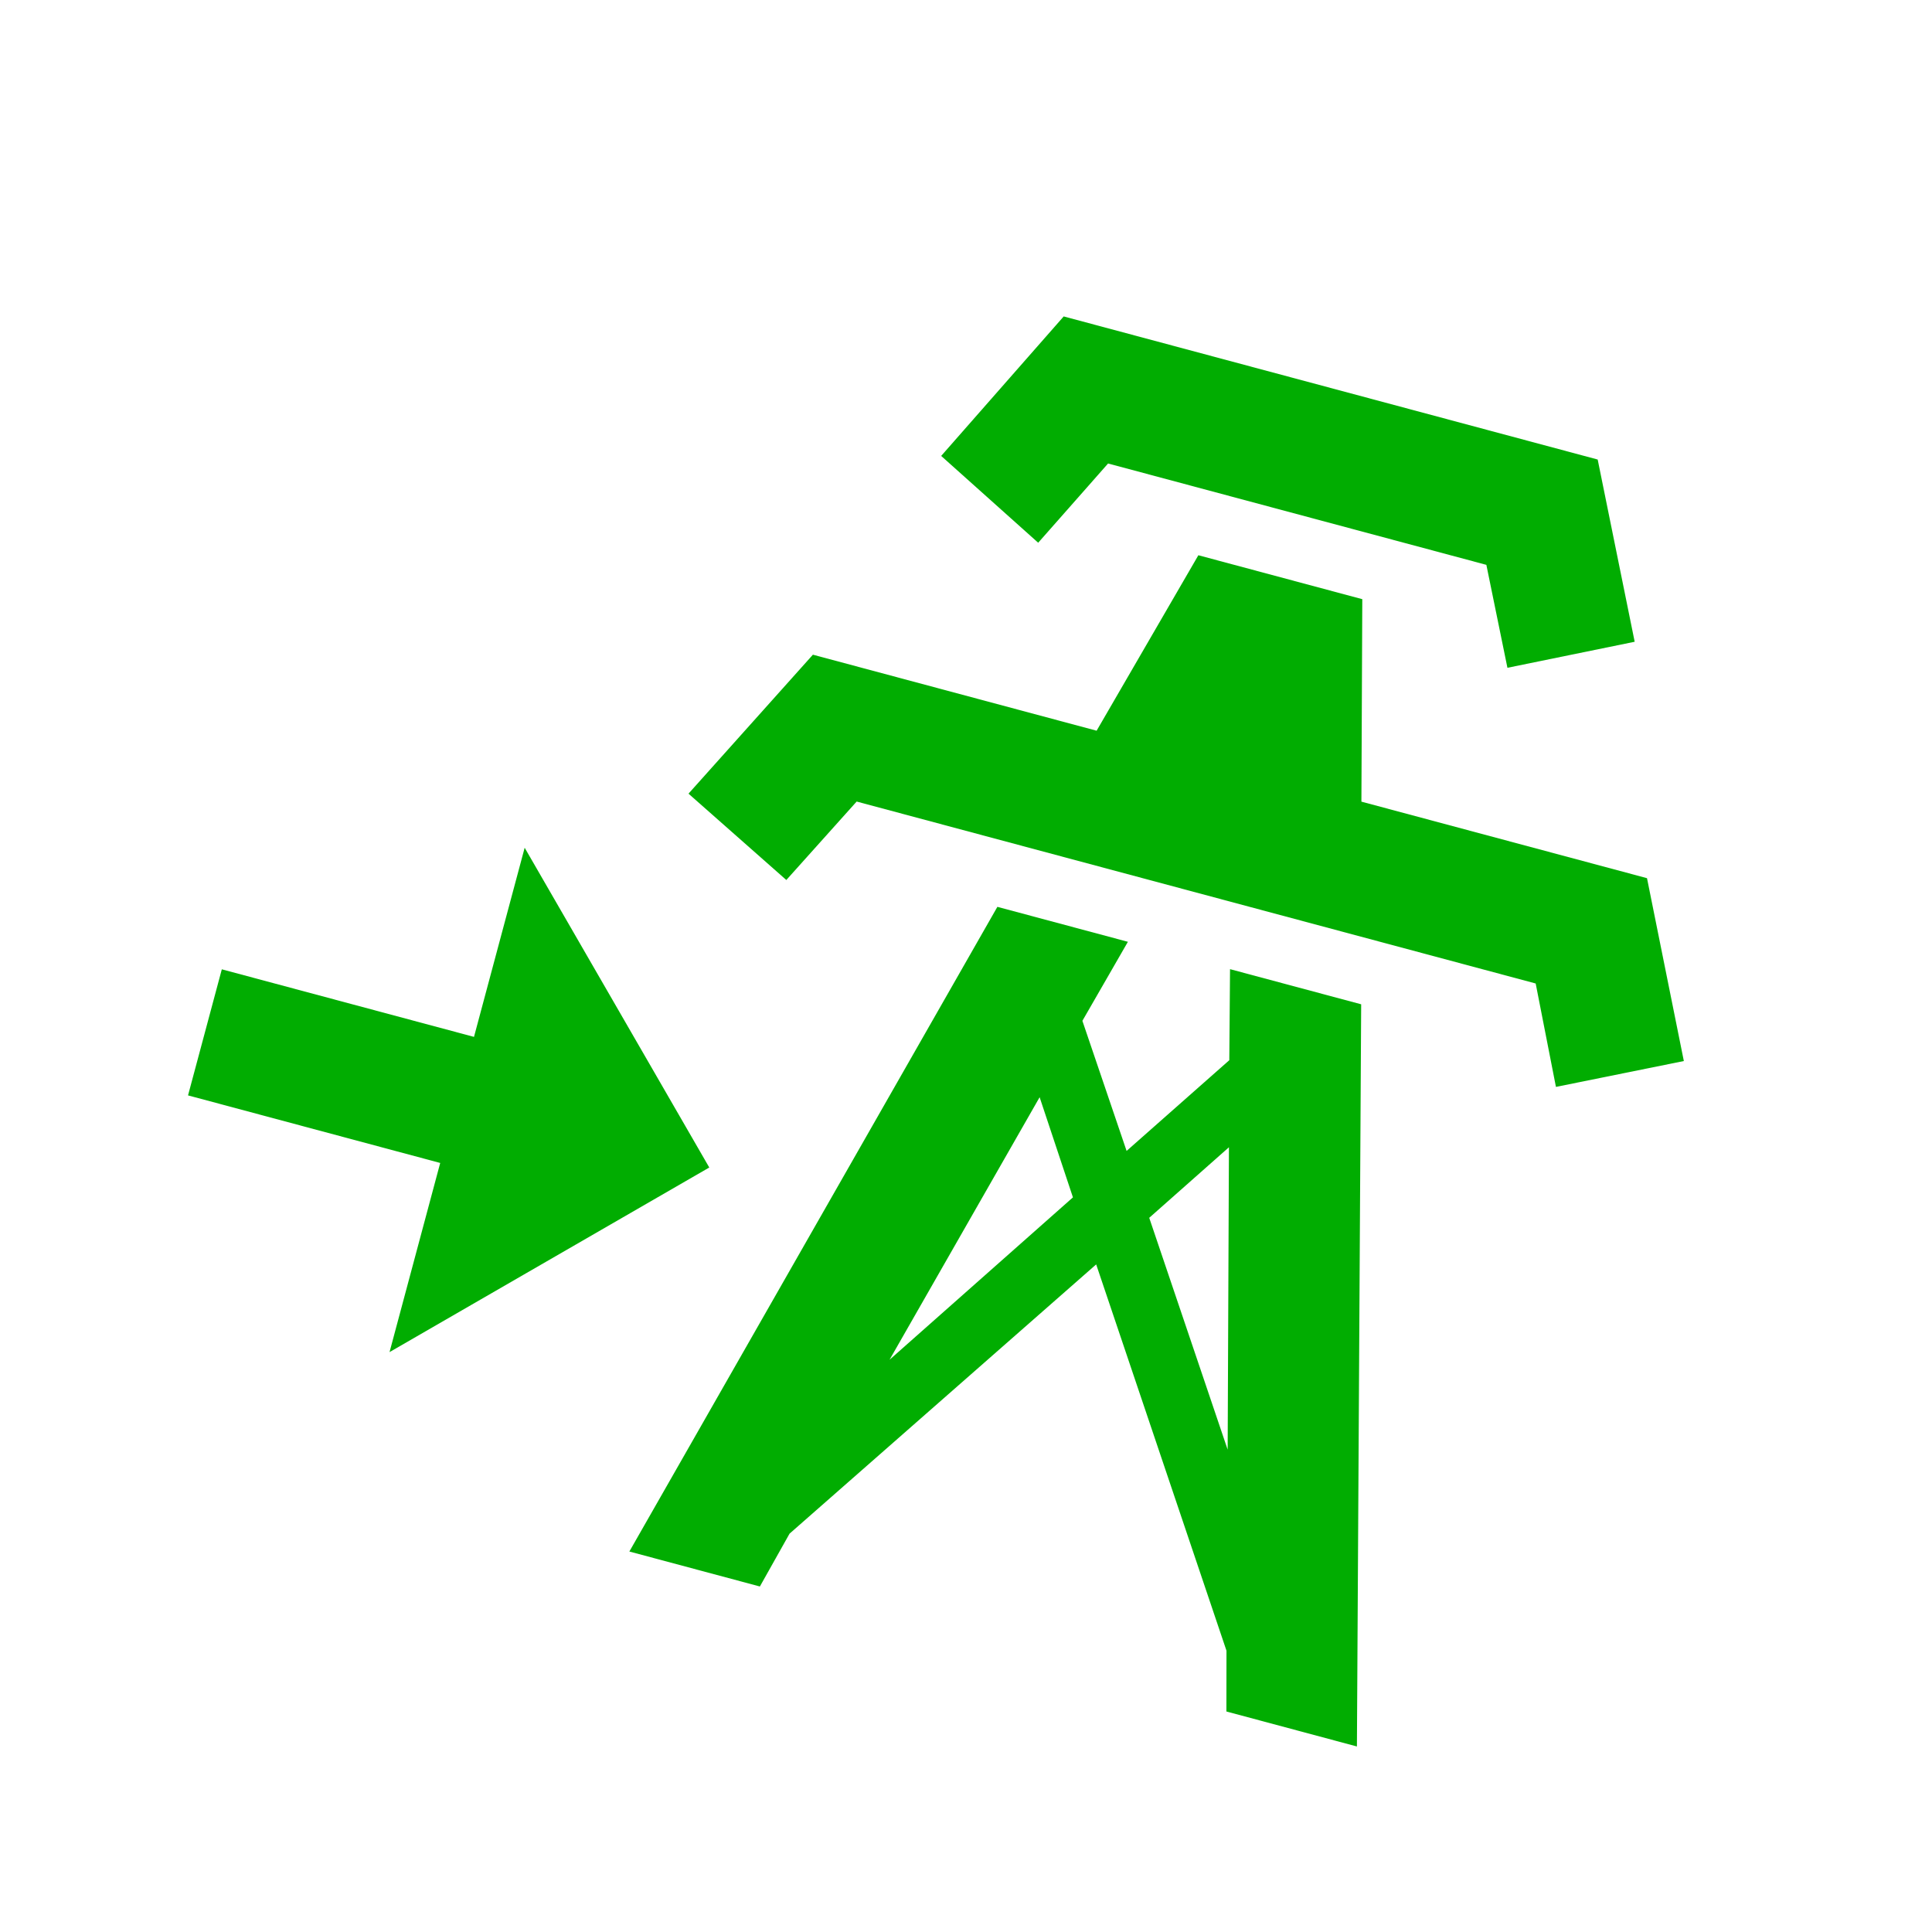 <svg width="74" height="74" viewBox="0 0 74 74" fill="none" xmlns="http://www.w3.org/2000/svg">
<g clip-path="url(#clip0_49_5374)">
<path d="M39.765 20.788L36.049 17.463L40.742 12.12L61.195 17.601L62.612 24.581L57.738 25.578L56.931 21.635L42.442 17.753L39.765 20.788ZM63.084 33.636L52.145 30.705L52.179 22.95L45.9 21.267L42.003 27.988L31.136 25.076L26.371 30.399L30.118 33.706L32.812 30.701L58.82 37.67L59.596 41.631L64.495 40.64L63.084 33.636ZM51.973 66.894L46.974 65.554L46.977 63.226L41.986 48.43L30.242 58.742L29.105 60.766L24.106 59.427L38.202 34.734L43.201 36.073L41.458 39.1L43.151 44.083L47.085 40.608L47.113 37.121L52.136 38.467L51.973 66.894ZM41.096 45.862L39.82 42.026L34.072 52.081L41.096 45.862ZM47.022 55.525L47.071 43.943L44.018 46.645L47.022 55.525ZM27.167 44.718L20.096 32.471L18.155 39.715L8.496 37.127L7.202 41.956L16.861 44.544L14.92 51.789L27.167 44.718Z" fill="#01AD01"/>
</g>
<defs>
<clipPath id="clip0_49_5374">
<rect width="60" height="60" fill="white" transform="translate(15.787 0.258) rotate(15)"/>
</clipPath>
</defs>
</svg>
